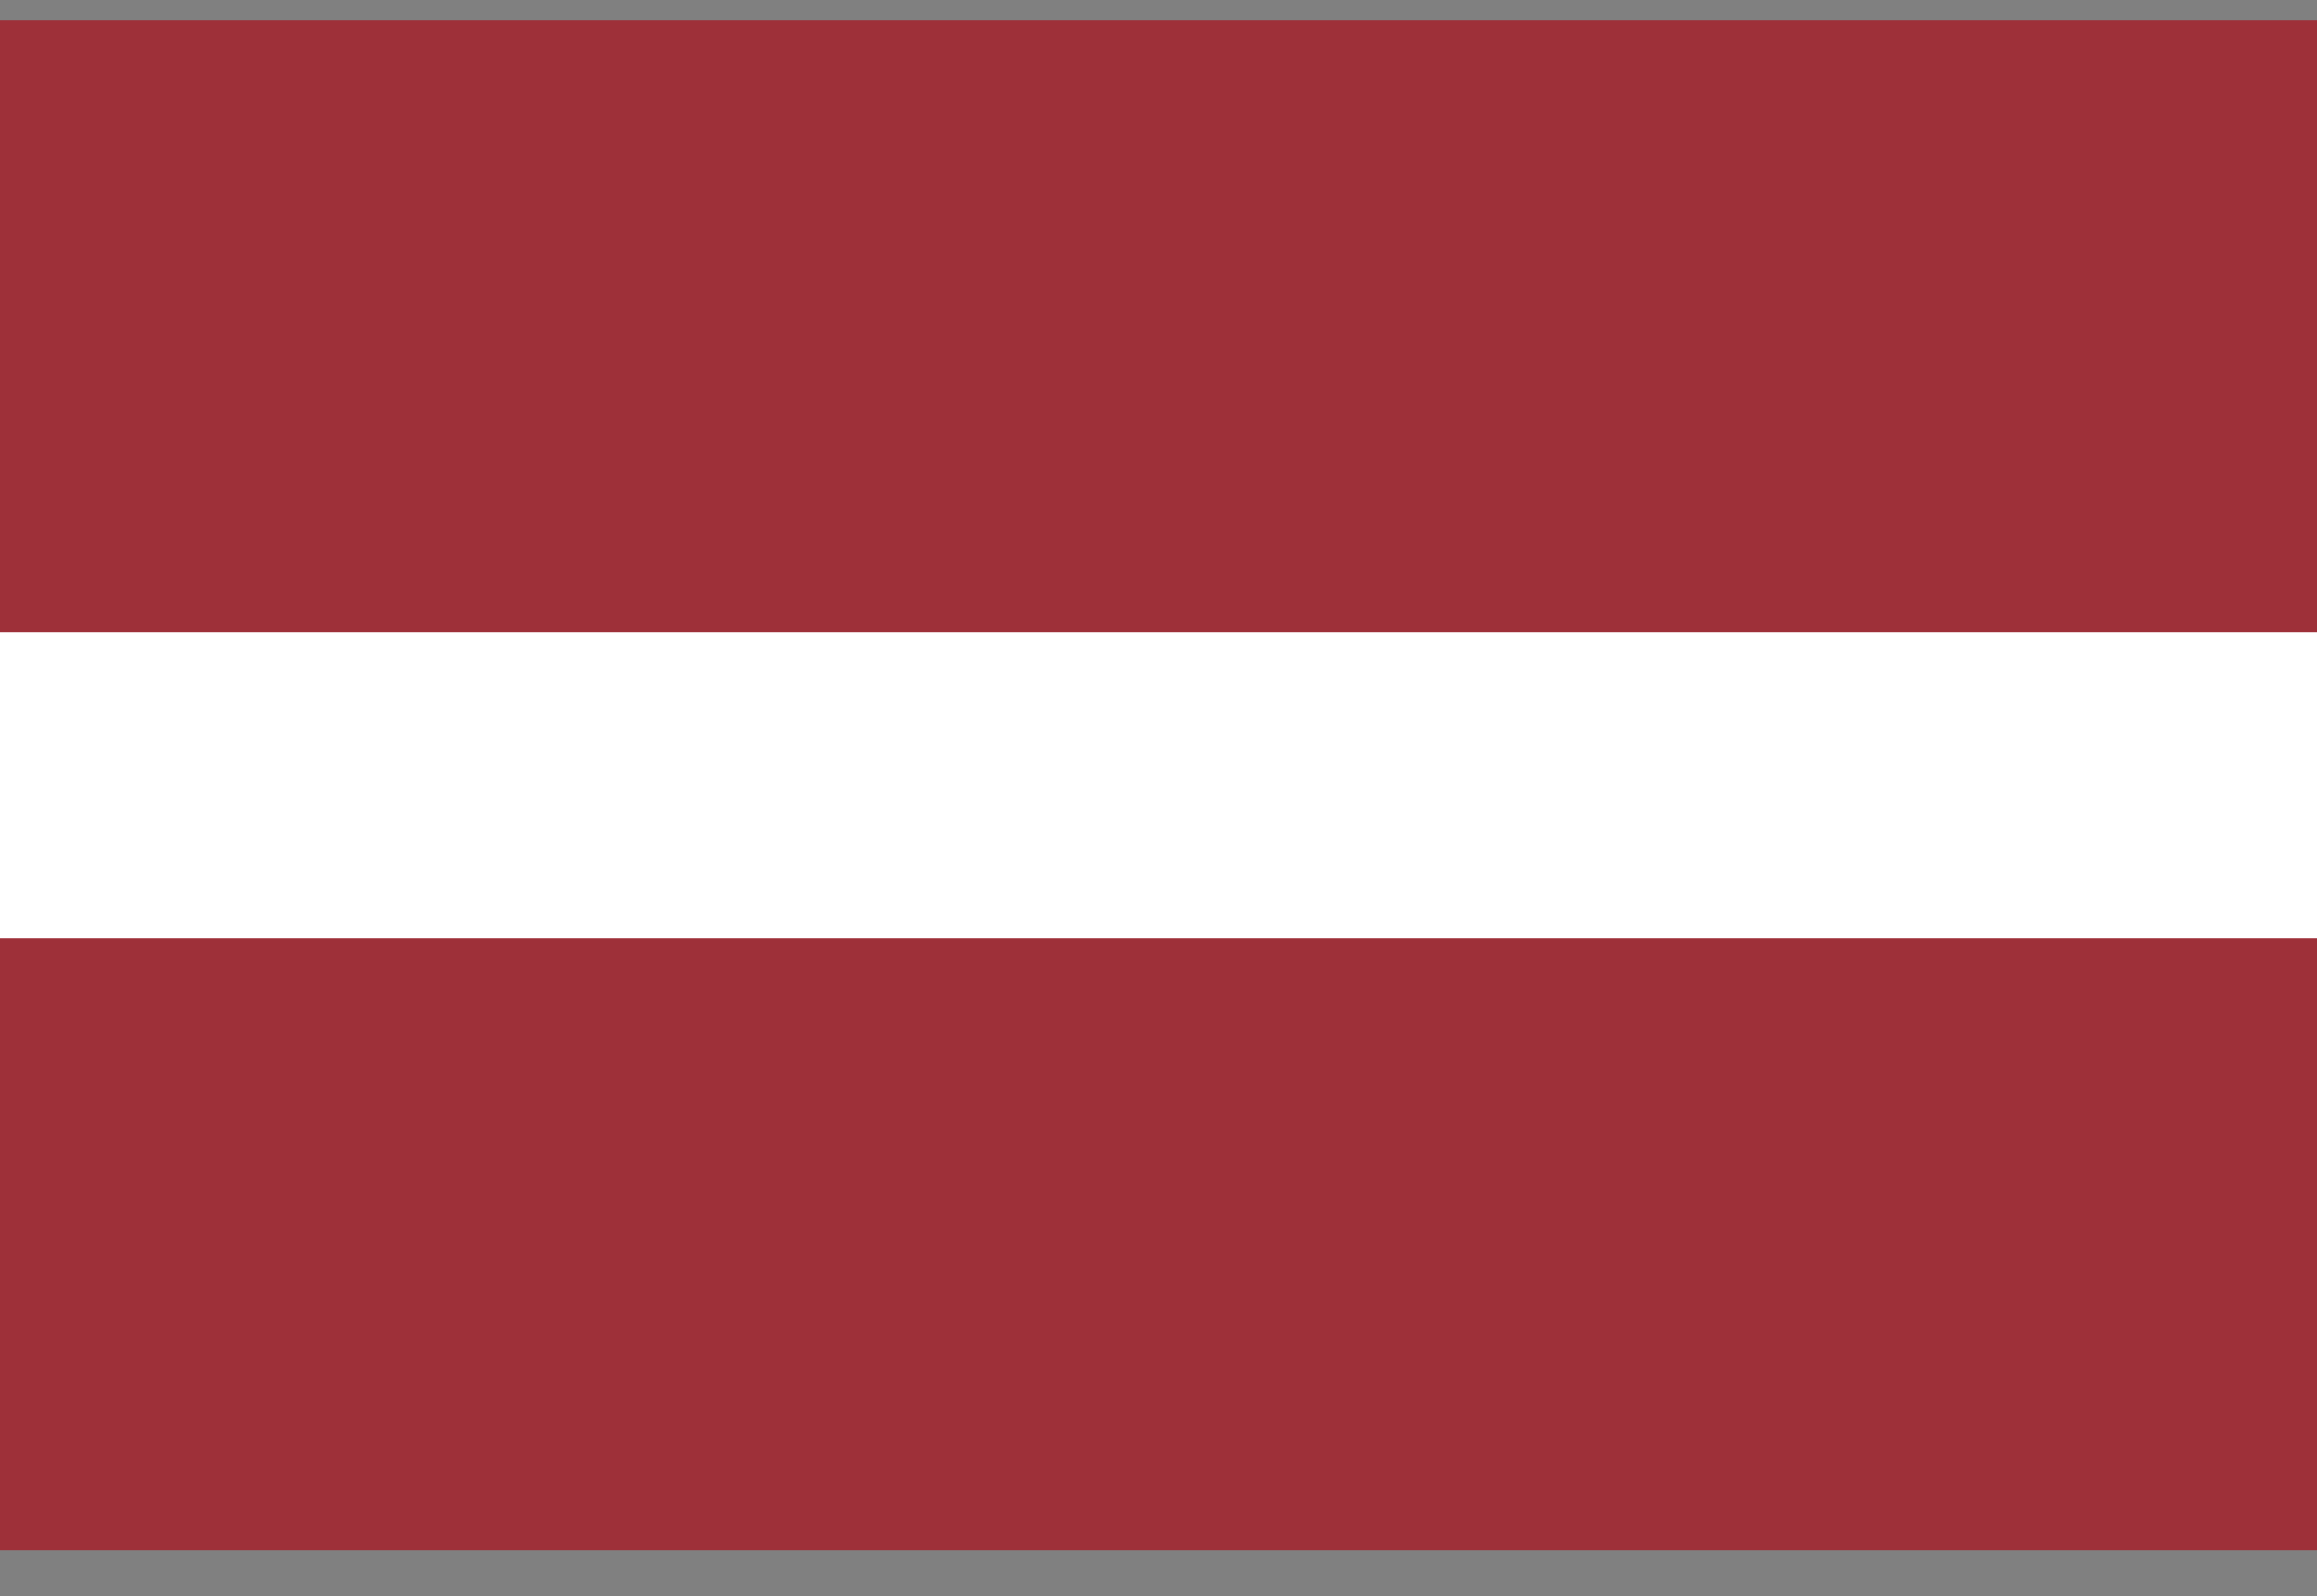 <svg width="45" height="31" viewBox="0 0 45 31" fill="none" xmlns="http://www.w3.org/2000/svg">
<rect x="0" y="0" width="45" height="31" fill="#808080" stroke="none"/>
<g clip-path="url(#clip0_224_2255)">
<path d="M0 0.4H45V30.1H0" fill="#9E3039"/>
<path d="M0 12.28H45V18.22H0" fill="white"/>
</g>
<defs>
<clipPath id="clip0_224_2255">
<rect width="45" height="29.7" fill="white" transform="translate(0 0.4)"/>
</clipPath>
</defs>
</svg>
